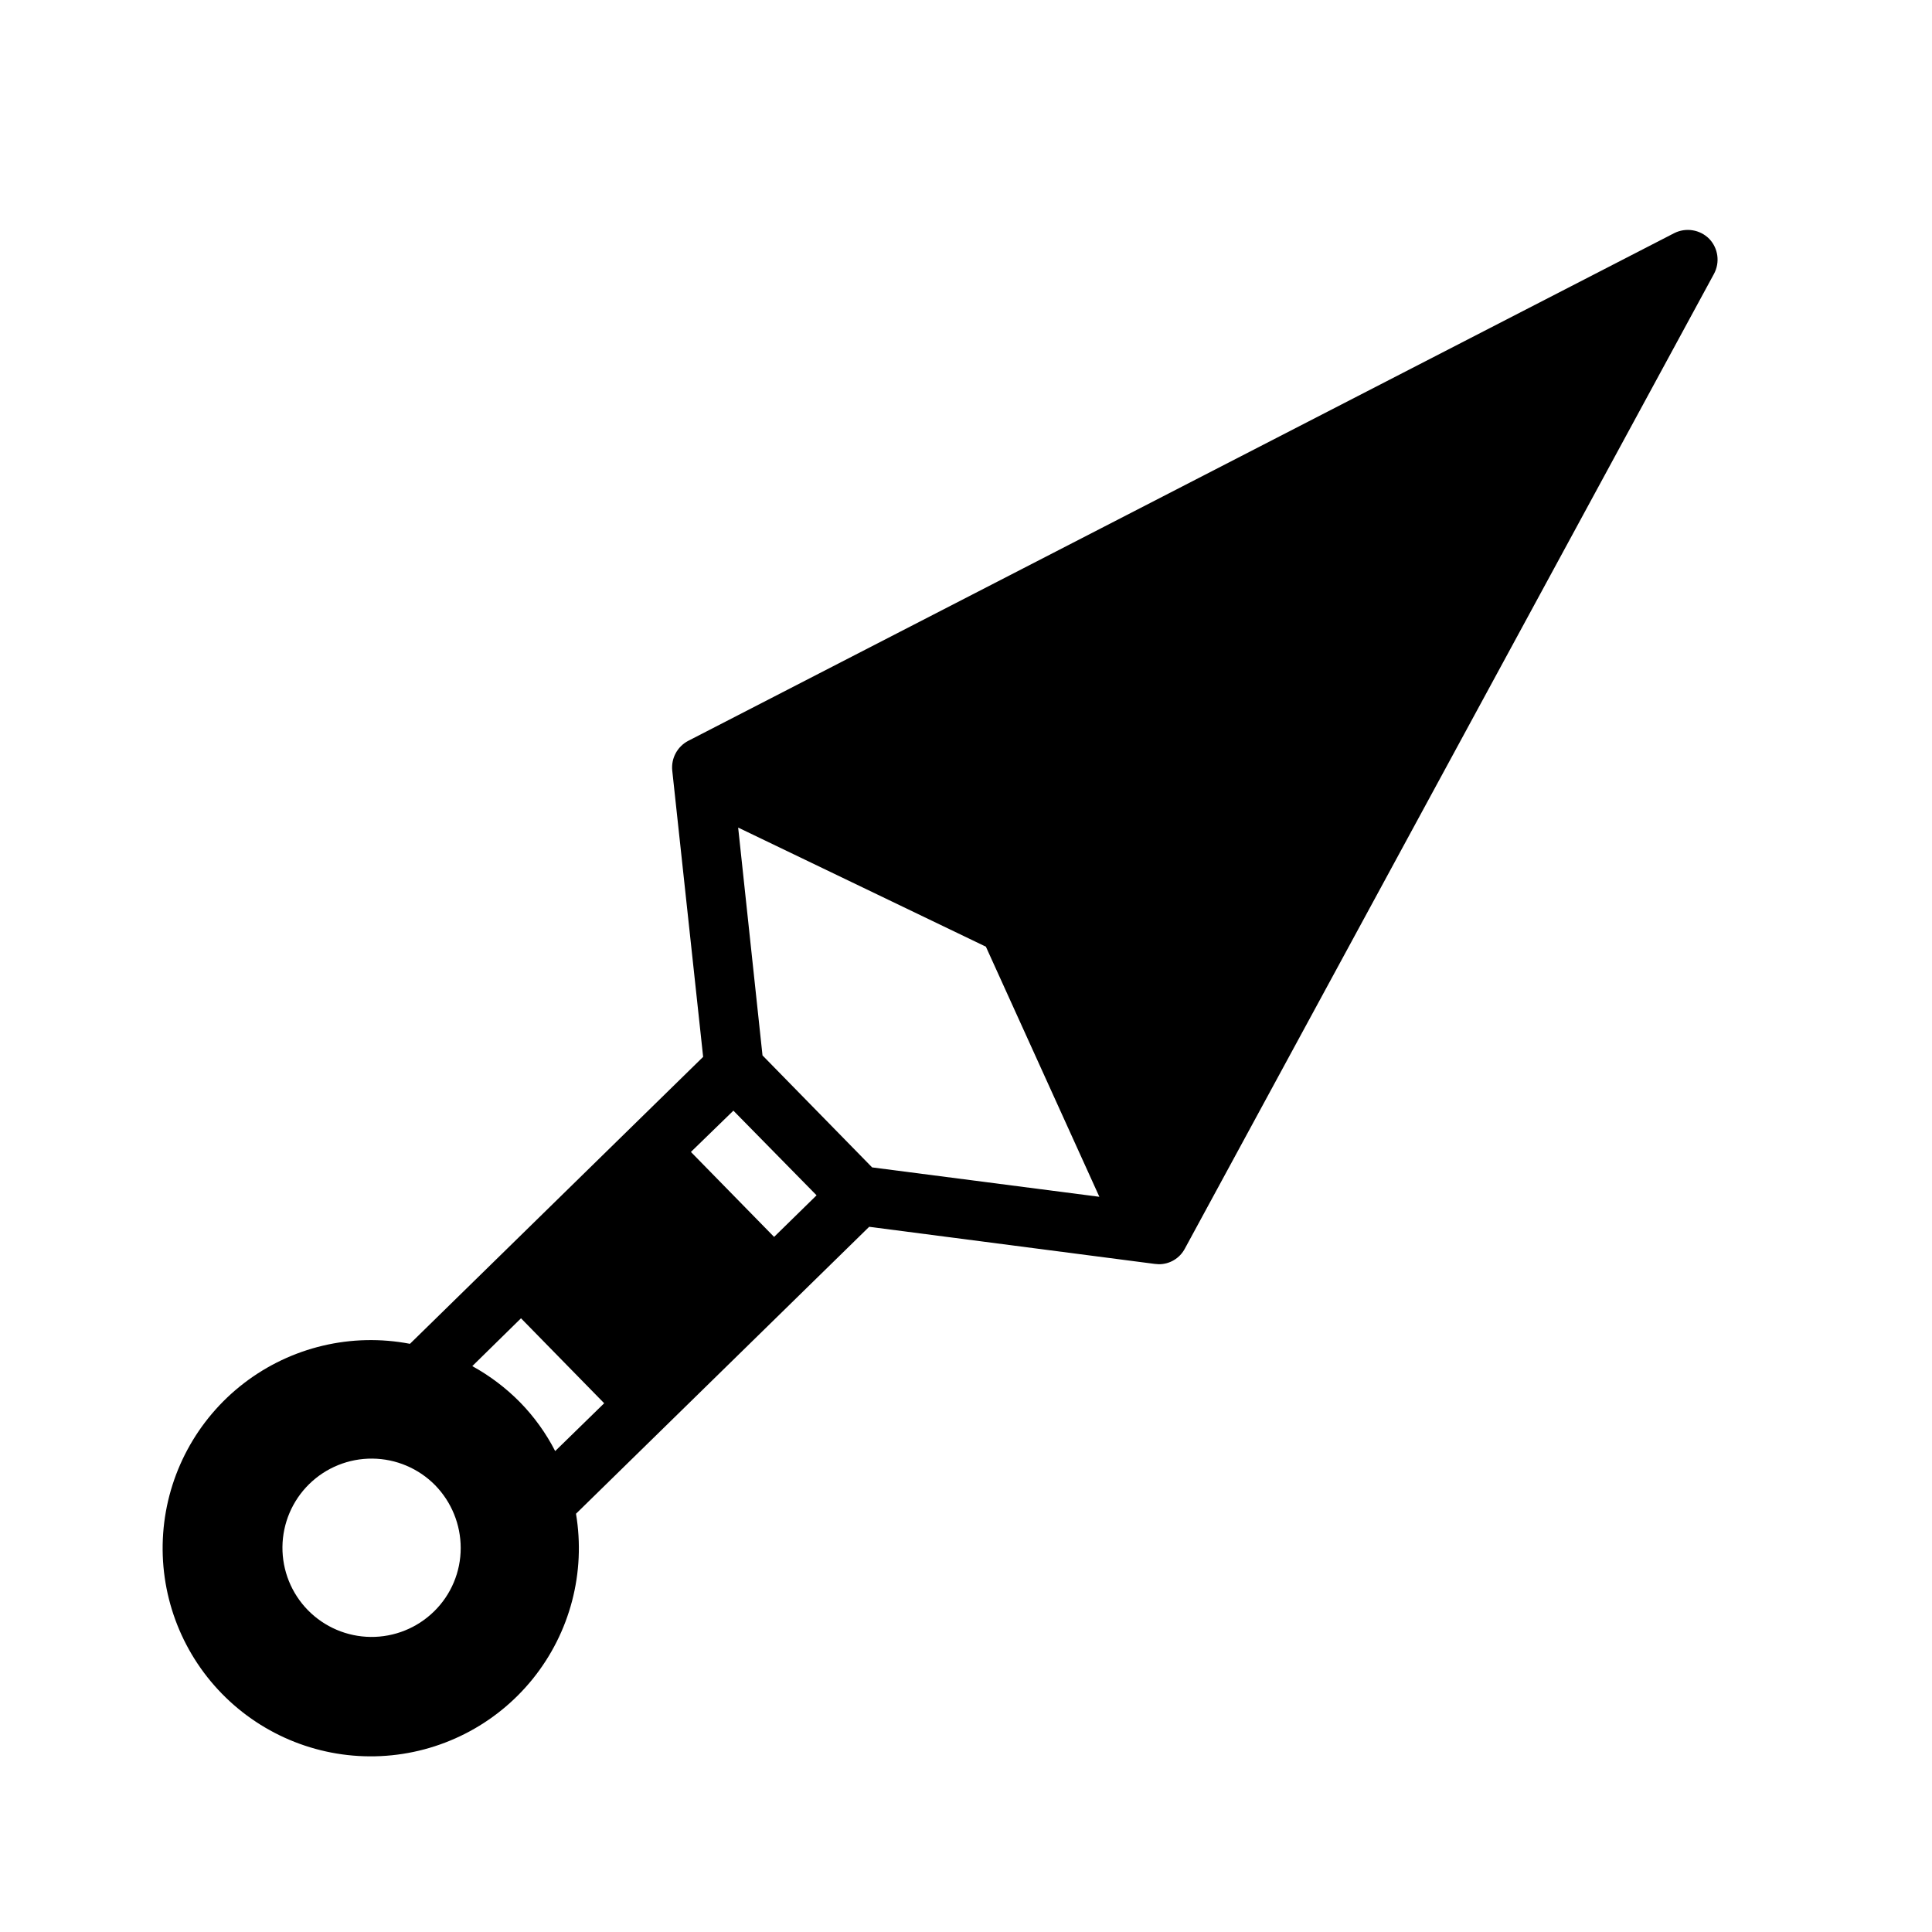 <?xml version="1.0" encoding="UTF-8"?>
<!-- Uploaded to: ICON Repo, www.iconrepo.com, Generator: ICON Repo Mixer Tools -->
<svg fill="#000000" width="800px" height="800px" version="1.1" viewBox="144 144 512 512" xmlns="http://www.w3.org/2000/svg">
 <path d="m596.96 207.29c-2.445-2.461-6.195-3.062-9.289-1.496l-261.27 134.53c-2.894 1.508-4.578 4.625-4.25 7.871l8.188 75.887-77.695 76.043h-0.004c-15.48-2.969-31.496 0.832-43.996 10.438-12.5 9.605-20.293 24.105-21.406 39.828-1.117 15.727 4.551 31.18 15.57 42.453 11.02 11.277 26.336 17.297 42.082 16.543 15.746-0.754 30.422-8.211 40.312-20.484 9.891-12.277 14.055-28.199 11.445-43.746l77.695-76.043 75.73 9.84c0.395 0 0.707 0.078 1.023 0.078 2.906 0.02 5.582-1.594 6.926-4.172l140.2-258.28c1.641-3.043 1.129-6.793-1.258-9.289zm-337.95 363.77c-4.477 4.383-10.508 6.809-16.773 6.742-6.262-0.062-12.246-2.613-16.633-7.082-4.383-4.473-6.812-10.504-6.754-16.77 0.059-6.262 2.602-12.246 7.07-16.637 4.469-4.387 10.496-6.824 16.762-6.769 6.262 0.055 12.25 2.594 16.641 7.059 4.332 4.445 6.758 10.402 6.769 16.609 0.012 6.344-2.543 12.418-7.082 16.848zm32.117-42.508v-0.004c-2.434-4.742-5.562-9.094-9.289-12.91-3.738-3.797-8.008-7.031-12.676-9.602l12.91-12.676 22.043 22.516zm58.016-56.758-22.043-22.516 11.258-10.941 22.043 22.434zm25.977-18.422-29.047-29.676-6.453-60.379 65.652 31.566 30.07 66.281z"/>
</svg>